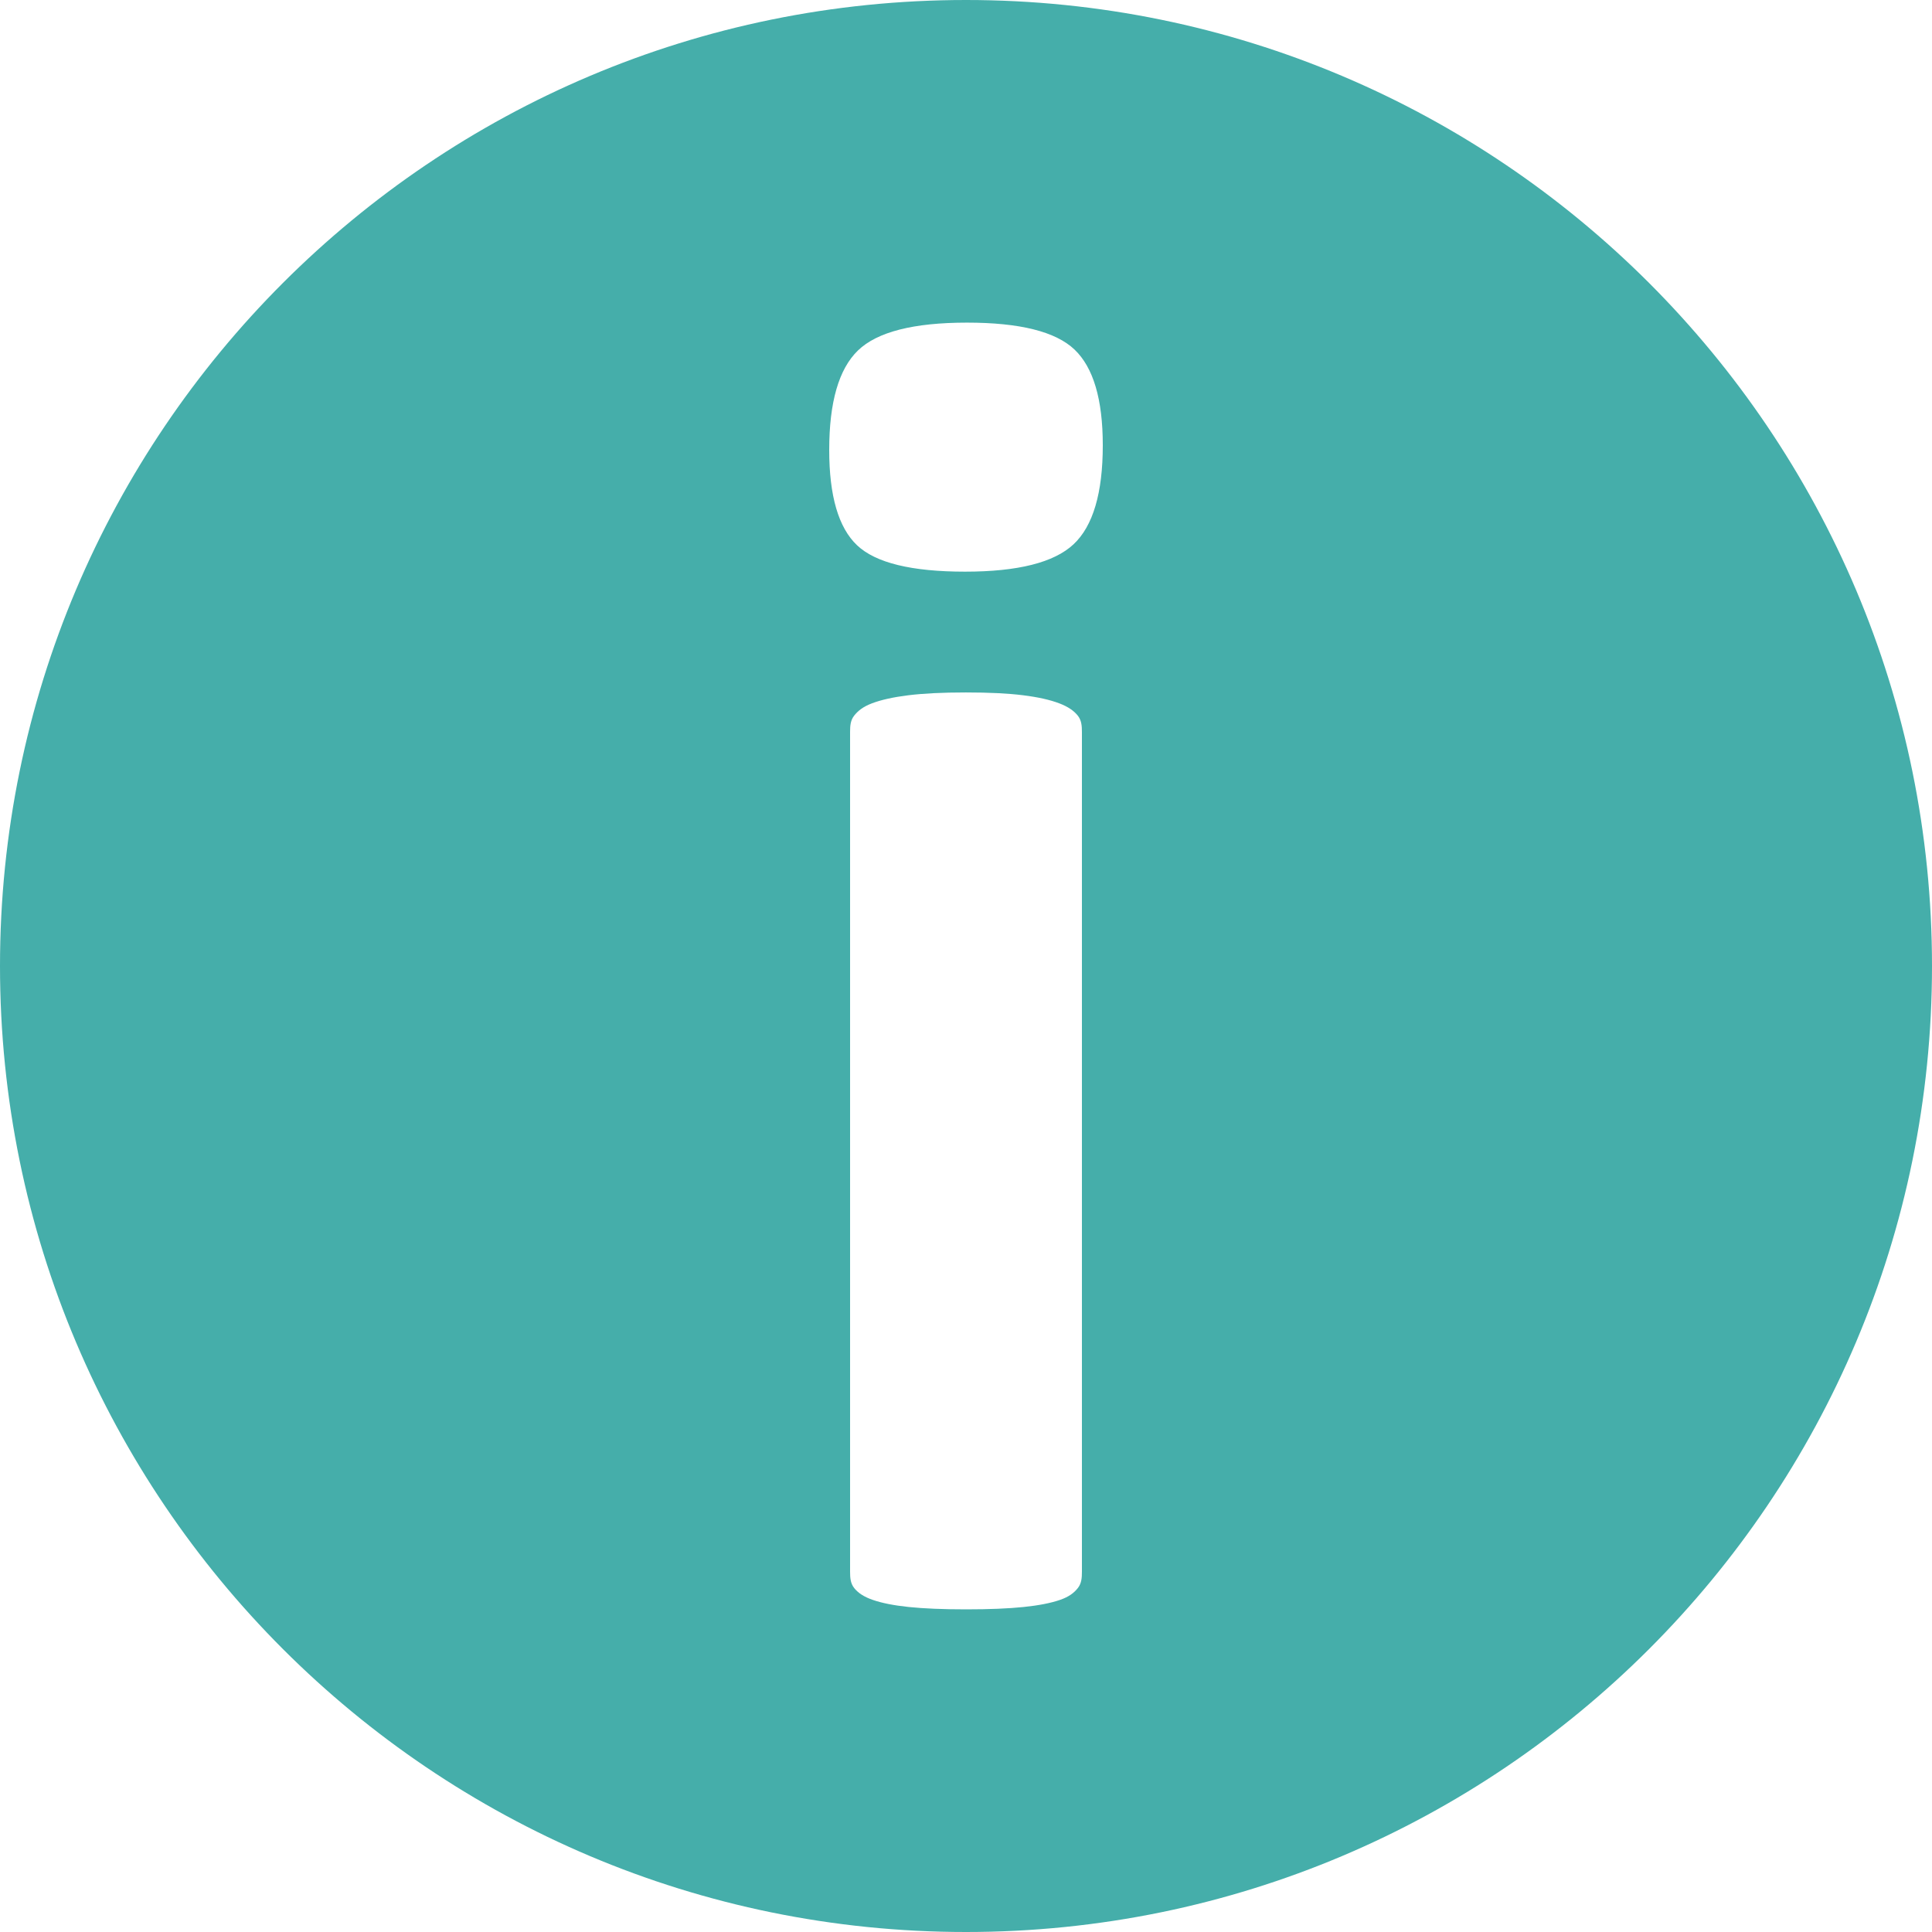 <?xml version="1.0" encoding="utf-8"?>
<!-- Generator: Adobe Illustrator 16.0.1, SVG Export Plug-In . SVG Version: 6.00 Build 0)  -->
<!DOCTYPE svg PUBLIC "-//W3C//DTD SVG 1.1//EN" "http://www.w3.org/Graphics/SVG/1.1/DTD/svg11.dtd">
<svg version="1.1" id="Layer_1" xmlns="http://www.w3.org/2000/svg" xmlns:xlink="http://www.w3.org/1999/xlink" x="0px" y="0px"
	 width="100px" height="100px" viewBox="0 0 100 100" enable-background="new 0 0 100 100" xml:space="preserve">
<path fill="#45AEAA" d="M100,50c0,27.614-22.386,50-50,50S0,77.614,0,50S22.386,0,50,0S100,22.386,100,50z M55.615,18.091
	c-0.977-0.928-2.832-1.392-5.566-1.392c-2.767,0-4.647,0.48-5.64,1.44c-0.993,0.96-1.489,2.678-1.489,5.151
	c0,2.376,0.479,4.021,1.44,4.932c0.96,0.912,2.824,1.367,5.591,1.367c2.734,0,4.606-0.472,5.615-1.416
	c1.009-0.944,1.514-2.653,1.514-5.127C57.08,20.671,56.592,19.019,55.615,18.091z M56,37.891c0-0.325-0.021-0.61-0.217-0.854
	s-0.491-0.456-0.963-0.635c-0.473-0.179-1.08-0.317-1.861-0.415s-1.765-0.146-2.969-0.146s-2.192,0.049-2.974,0.146
	s-1.405,0.236-1.878,0.415c-0.473,0.179-0.728,0.391-0.923,0.635S44,37.565,44,37.891v43.457c0,0.326,0.021,0.61,0.217,0.854
	s0.49,0.448,0.963,0.61c0.472,0.163,1.08,0.285,1.861,0.366s1.765,0.122,2.969,0.122s2.192-0.041,2.974-0.122
	s1.404-0.203,1.877-0.366c0.472-0.162,0.729-0.366,0.924-0.61S56,81.674,56,81.348V37.891z"/>
</svg>
